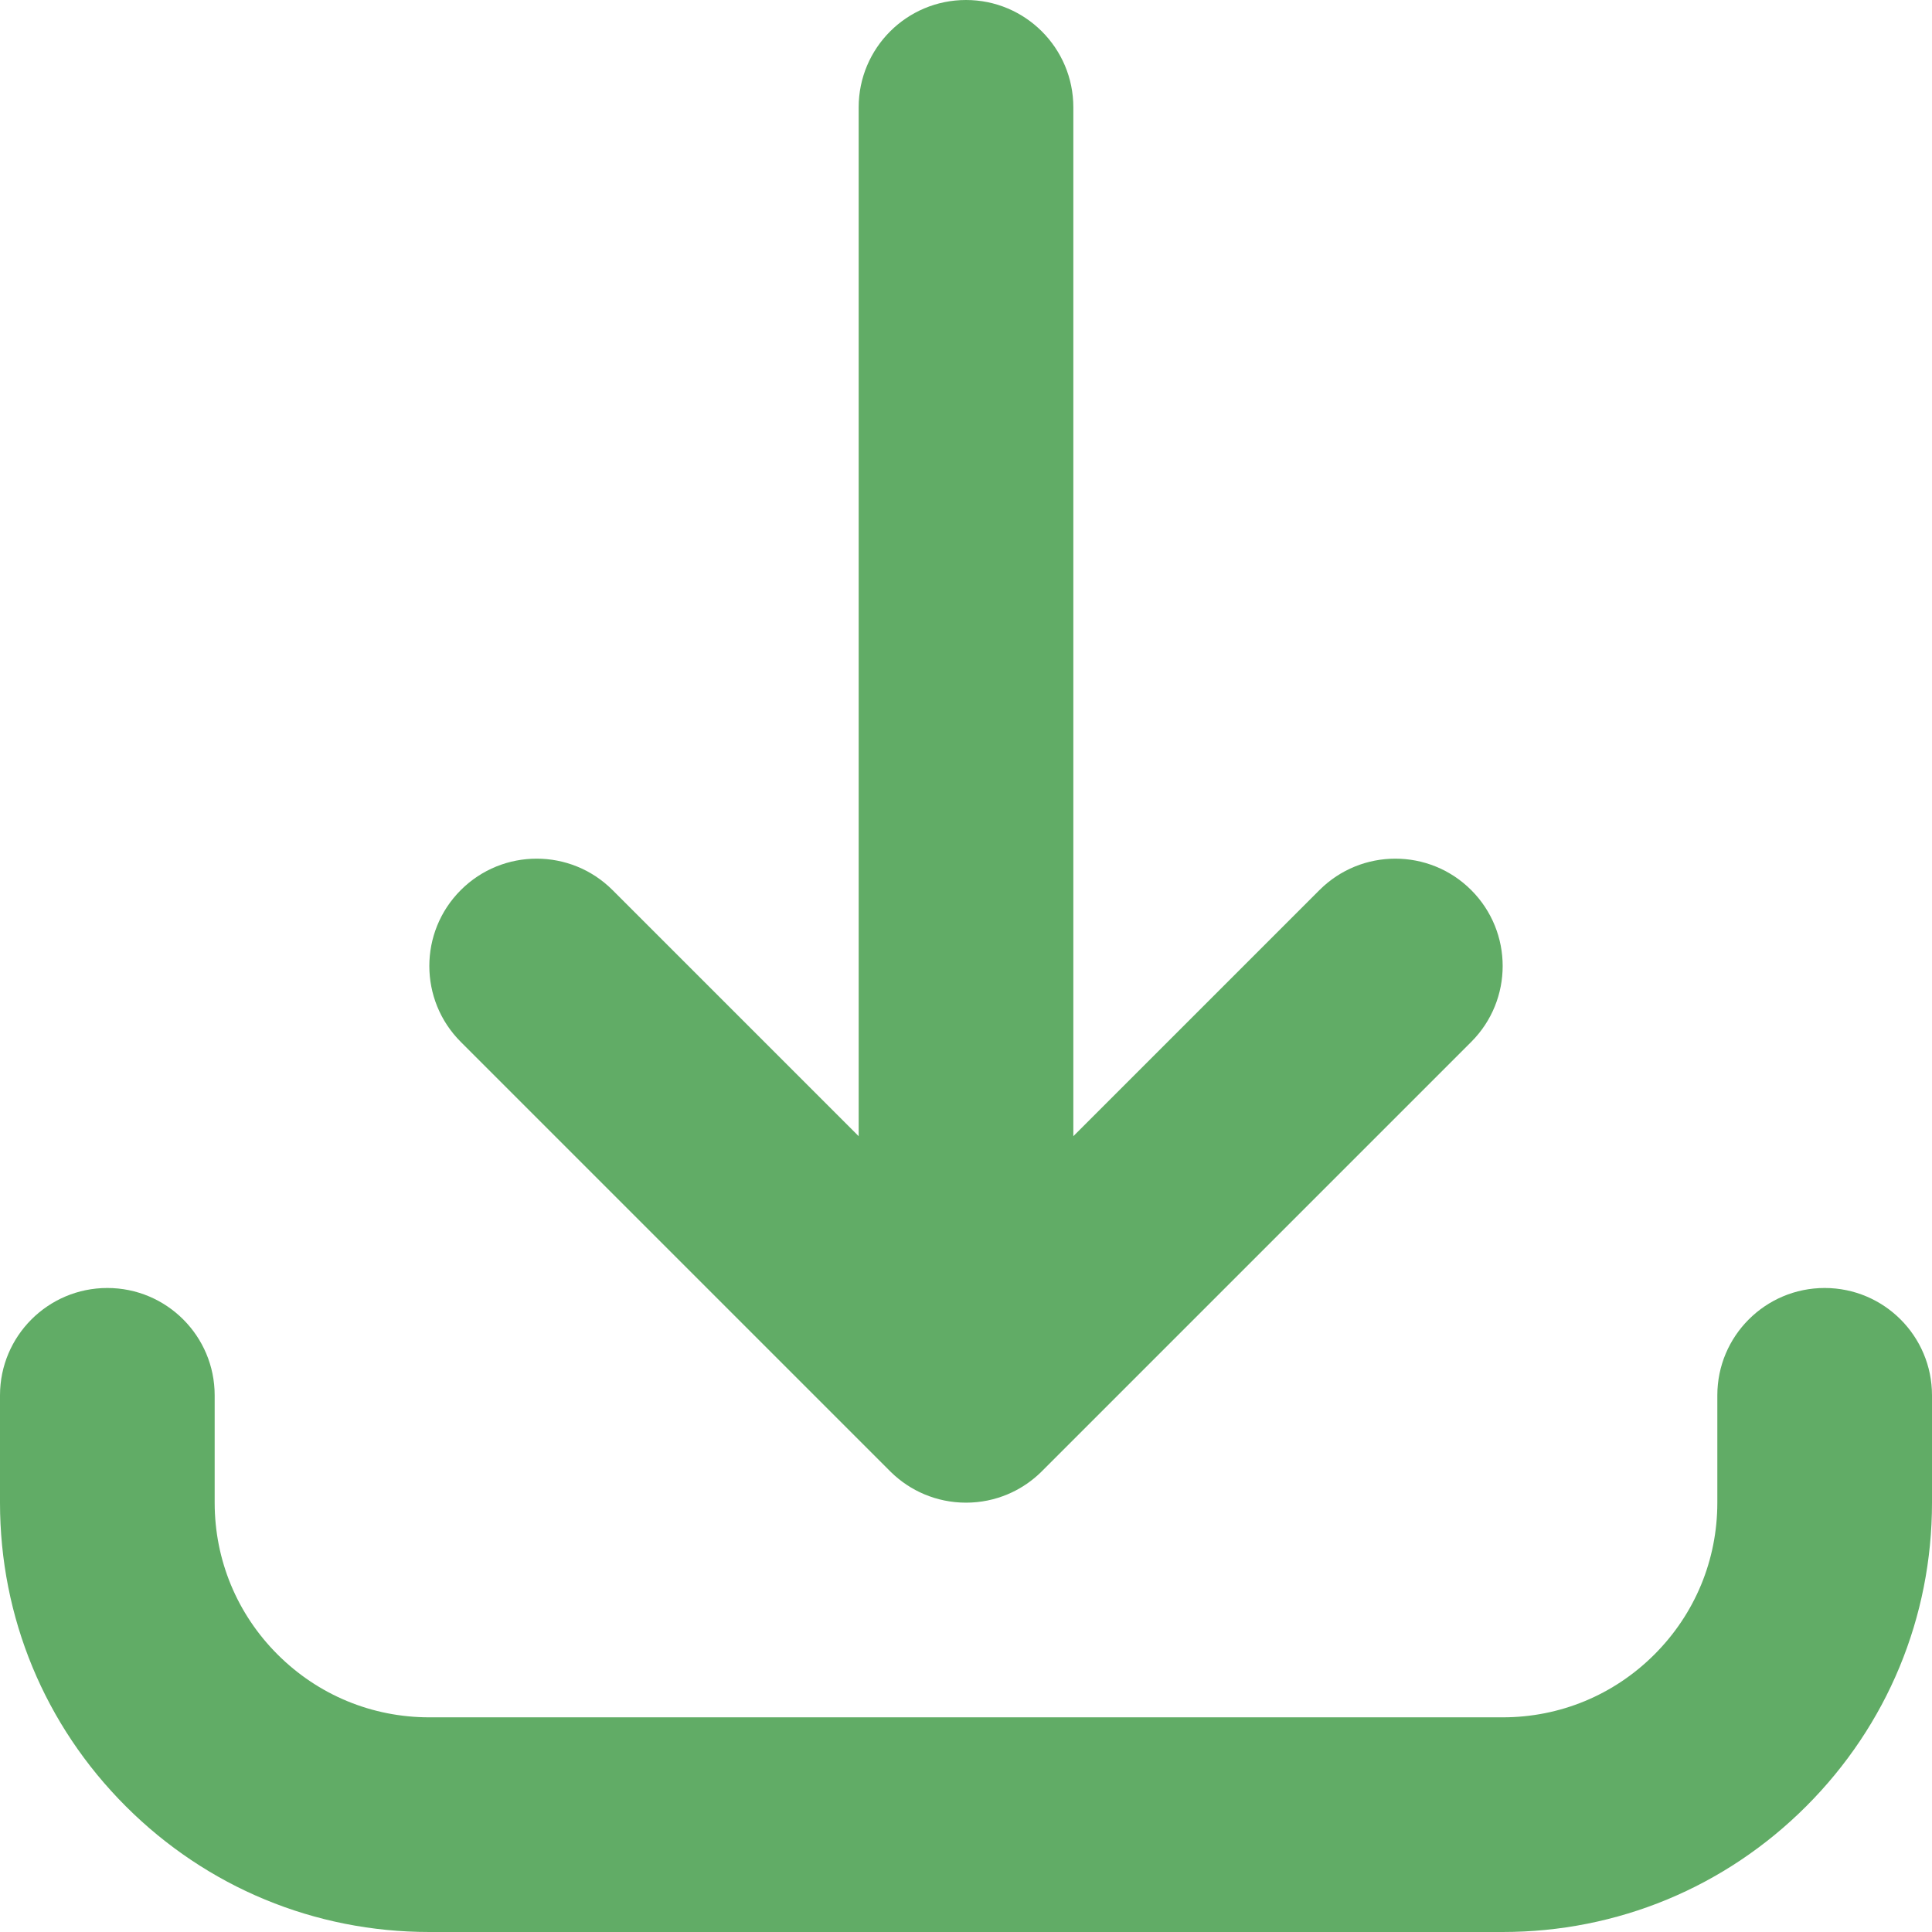 <svg id="Capa_1" enable-background="new 0 0 515.283 515.283" height="19" viewBox="0 0 515.283 515.283" width="19" xmlns="http://www.w3.org/2000/svg"><g><g><g><g><path d="m400.775 515.283h-286.268c-30.584 0-59.339-11.911-80.968-33.54-21.628-21.626-33.539-50.382-33.539-80.968v-28.628c0-15.811 12.816-28.628 28.627-28.628s28.627 12.817 28.627 28.628v28.628c0 15.293 5.956 29.67 16.768 40.483 10.815 10.814 25.192 16.771 40.485 16.771h286.268c15.292 0 29.669-5.957 40.483-16.771 10.814-10.815 16.771-25.192 16.771-40.483v-28.628c0-15.811 12.816-28.628 28.626-28.628s28.628 12.817 28.628 28.628v28.628c0 30.584-11.911 59.338-33.54 80.968-21.629 21.629-50.384 33.54-80.968 33.54zm-143.134-114.509c-3.96 0-7.73-.804-11.16-2.257-3.2-1.352-6.207-3.316-8.838-5.885-.001-.001-.001-.002-.002-.002-.019-.018-.038-.037-.057-.056-.005-.004-.011-.011-.016-.016-.016-.014-.03-.029-.045-.044-.01-.01-.019-.018-.029-.029-.01-.01-.023-.023-.032-.031-.02-.02-.042-.042-.062-.062l-114.508-114.509c-11.179-11.179-11.179-29.305 0-40.485 11.179-11.179 29.306-11.18 40.485 0l65.638 65.638v-274.409c-.001-15.811 12.815-28.627 28.626-28.627s28.628 12.816 28.628 28.627v274.408l65.637-65.637c11.178-11.179 29.307-11.179 40.485 0 11.179 11.179 11.179 29.306 0 40.485l-114.508 114.507c-.02.02-.042.042-.062.062-.011.01-.023.023-.032.031-.01.011-.019.019-.029.029-.014.016-.03.03-.044.044-.005.005-.012.012-.017.016-.018.019-.037.038-.056.056-.001 0-.001.001-.002.002-.315.307-.634.605-.96.895-2.397 2.138-5.067 3.805-7.89 4.995-.01.004-.018.008-.028.012-.011.004-.02.01-.031.013-3.412 1.437-7.158 2.229-11.091 2.229z" fill="#61ac66"/></g></g></g></g></svg>
